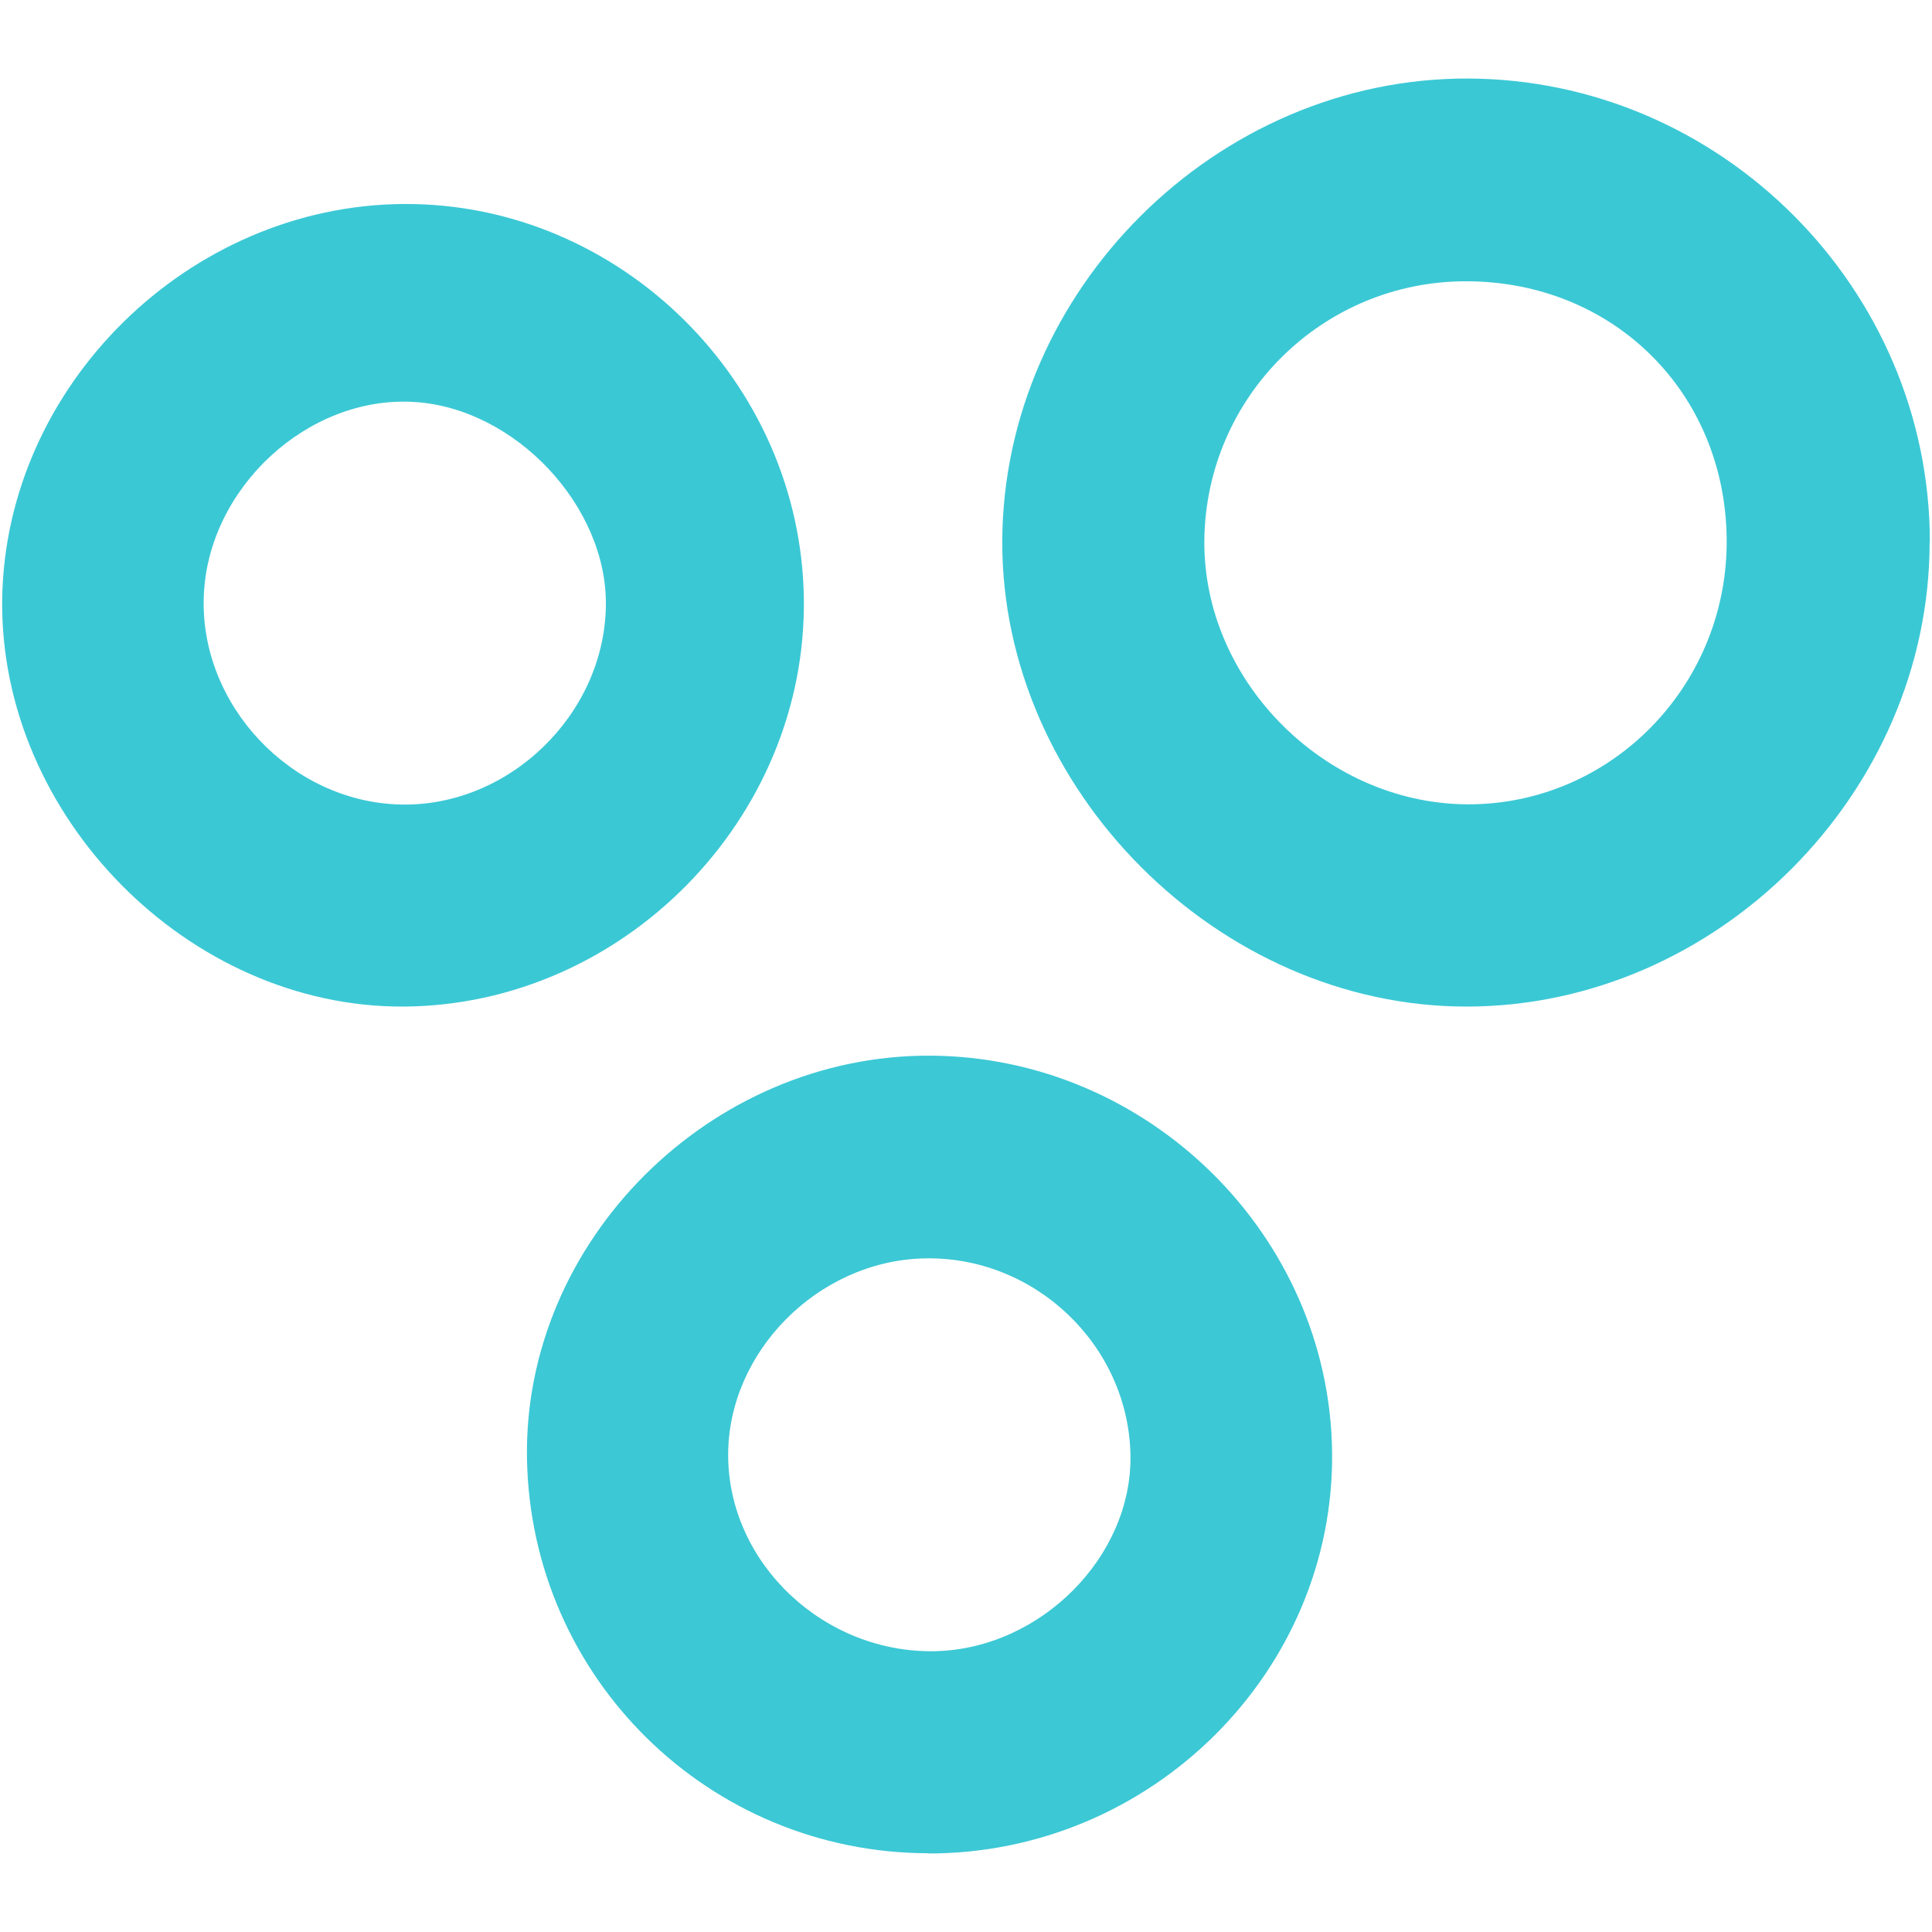 <svg xmlns="http://www.w3.org/2000/svg" version="1.1" xmlns:xlink="http://www.w3.org/1999/xlink" xmlns:svgjs="http://svgjs.dev/svgjs" width="85" height="85"><svg id="SvgjsSvg1039" viewBox="0 0 85 85" version="1.1" sodipodi:docname="3 Dots Isolated (Square).svg" width="85" height="85" xmlns:inkscape="http://www.inkscape.org/namespaces/inkscape" xmlns:sodipodi="http://sodipodi.sourceforge.net/DTD/sodipodi-0.dtd" xmlns="http://www.w3.org/2000/svg" xmlns:svg="http://www.w3.org/2000/svg">
  <sodipodi:namedview id="SvgjsSodipodi:namedview1038" pagecolor="#505050" bordercolor="#eeeeee" borderopacity="1" inkscape:showpageshadow="0" inkscape:pageopacity="0" inkscape:pagecheckerboard="0" inkscape:deskcolor="#505050"></sodipodi:namedview>
  <defs id="SvgjsDefs1037">
    <style id="SvgjsStyle1036">
      .cls-1 {
        fill: #fafdfd;
      }

      .cls-2 {
        fill: #3cc8d5;
      }

      .cls-3 {
        fill: #f9fdfd;
      }

      .cls-4 {
        fill: #3bc8d5;
      }

      .cls-5 {
        fill: #f6fcfc;
      }
    </style>
  </defs>
  <g id="SvgjsG1035" data-name="Layer_1" transform="translate(0.096,3.455)">
    <path class="cls-4" d="M 84.8,20.39 C 84.8,31.44 75.44,40.83 64.42,40.83 53.5,40.83 43.96,31.27 44,20.35 44.04,9.31 53.43,-0.03 64.48,0 75.62,0.03 84.81,9.25 84.81,20.39 Z M 64.4,8.92 c -6.31,0 -11.43,5.07 -11.51,11.38 -0.07,6.3 5.49,11.76 11.85,11.63 C 70.98,31.8 75.96,26.55 75.87,20.21 75.78,13.77 70.85,8.92 64.4,8.92 Z" id="SvgjsPath1034"></path>
    <path class="cls-2" d="M 40.73,78.08 C 31.1,78.06 23.28,70.38 23.09,60.76 22.9,51.17 31.14,42.93 40.86,42.99 c 9.57,0.06 17.52,7.9 17.65,17.41 0.13,9.67 -7.95,17.71 -17.78,17.69 z m 8.91,-17.52 c -0.09,-4.85 -4.24,-8.79 -9.12,-8.65 -4.65,0.13 -8.6,4.13 -8.58,8.68 0.02,4.75 4.23,8.71 9.12,8.6 4.63,-0.11 8.66,-4.16 8.58,-8.63 z" id="SvgjsPath1033"></path>
    <path class="cls-4" d="M 17.68,5.52 C 27.17,5.47 35.15,13.35 35.27,22.89 35.4,32.55 27.33,40.77 17.67,40.83 8.19,40.88 -0.13,32.44 0,22.9 0.14,13.51 8.21,5.57 17.68,5.52 Z m -0.19,26.42 c 4.78,0.13 9,-3.94 9.07,-8.74 0.07,-4.38 -3.99,-8.7 -8.43,-8.97 -4.68,-0.29 -9.09,3.79 -9.26,8.55 -0.18,4.78 3.83,9.03 8.62,9.16 z" id="SvgjsPath1032"></path>
  </g>
</svg><style>@media (prefers-color-scheme: light) { :root { filter: none; } }
@media (prefers-color-scheme: dark) { :root { filter: none; } }
</style></svg>